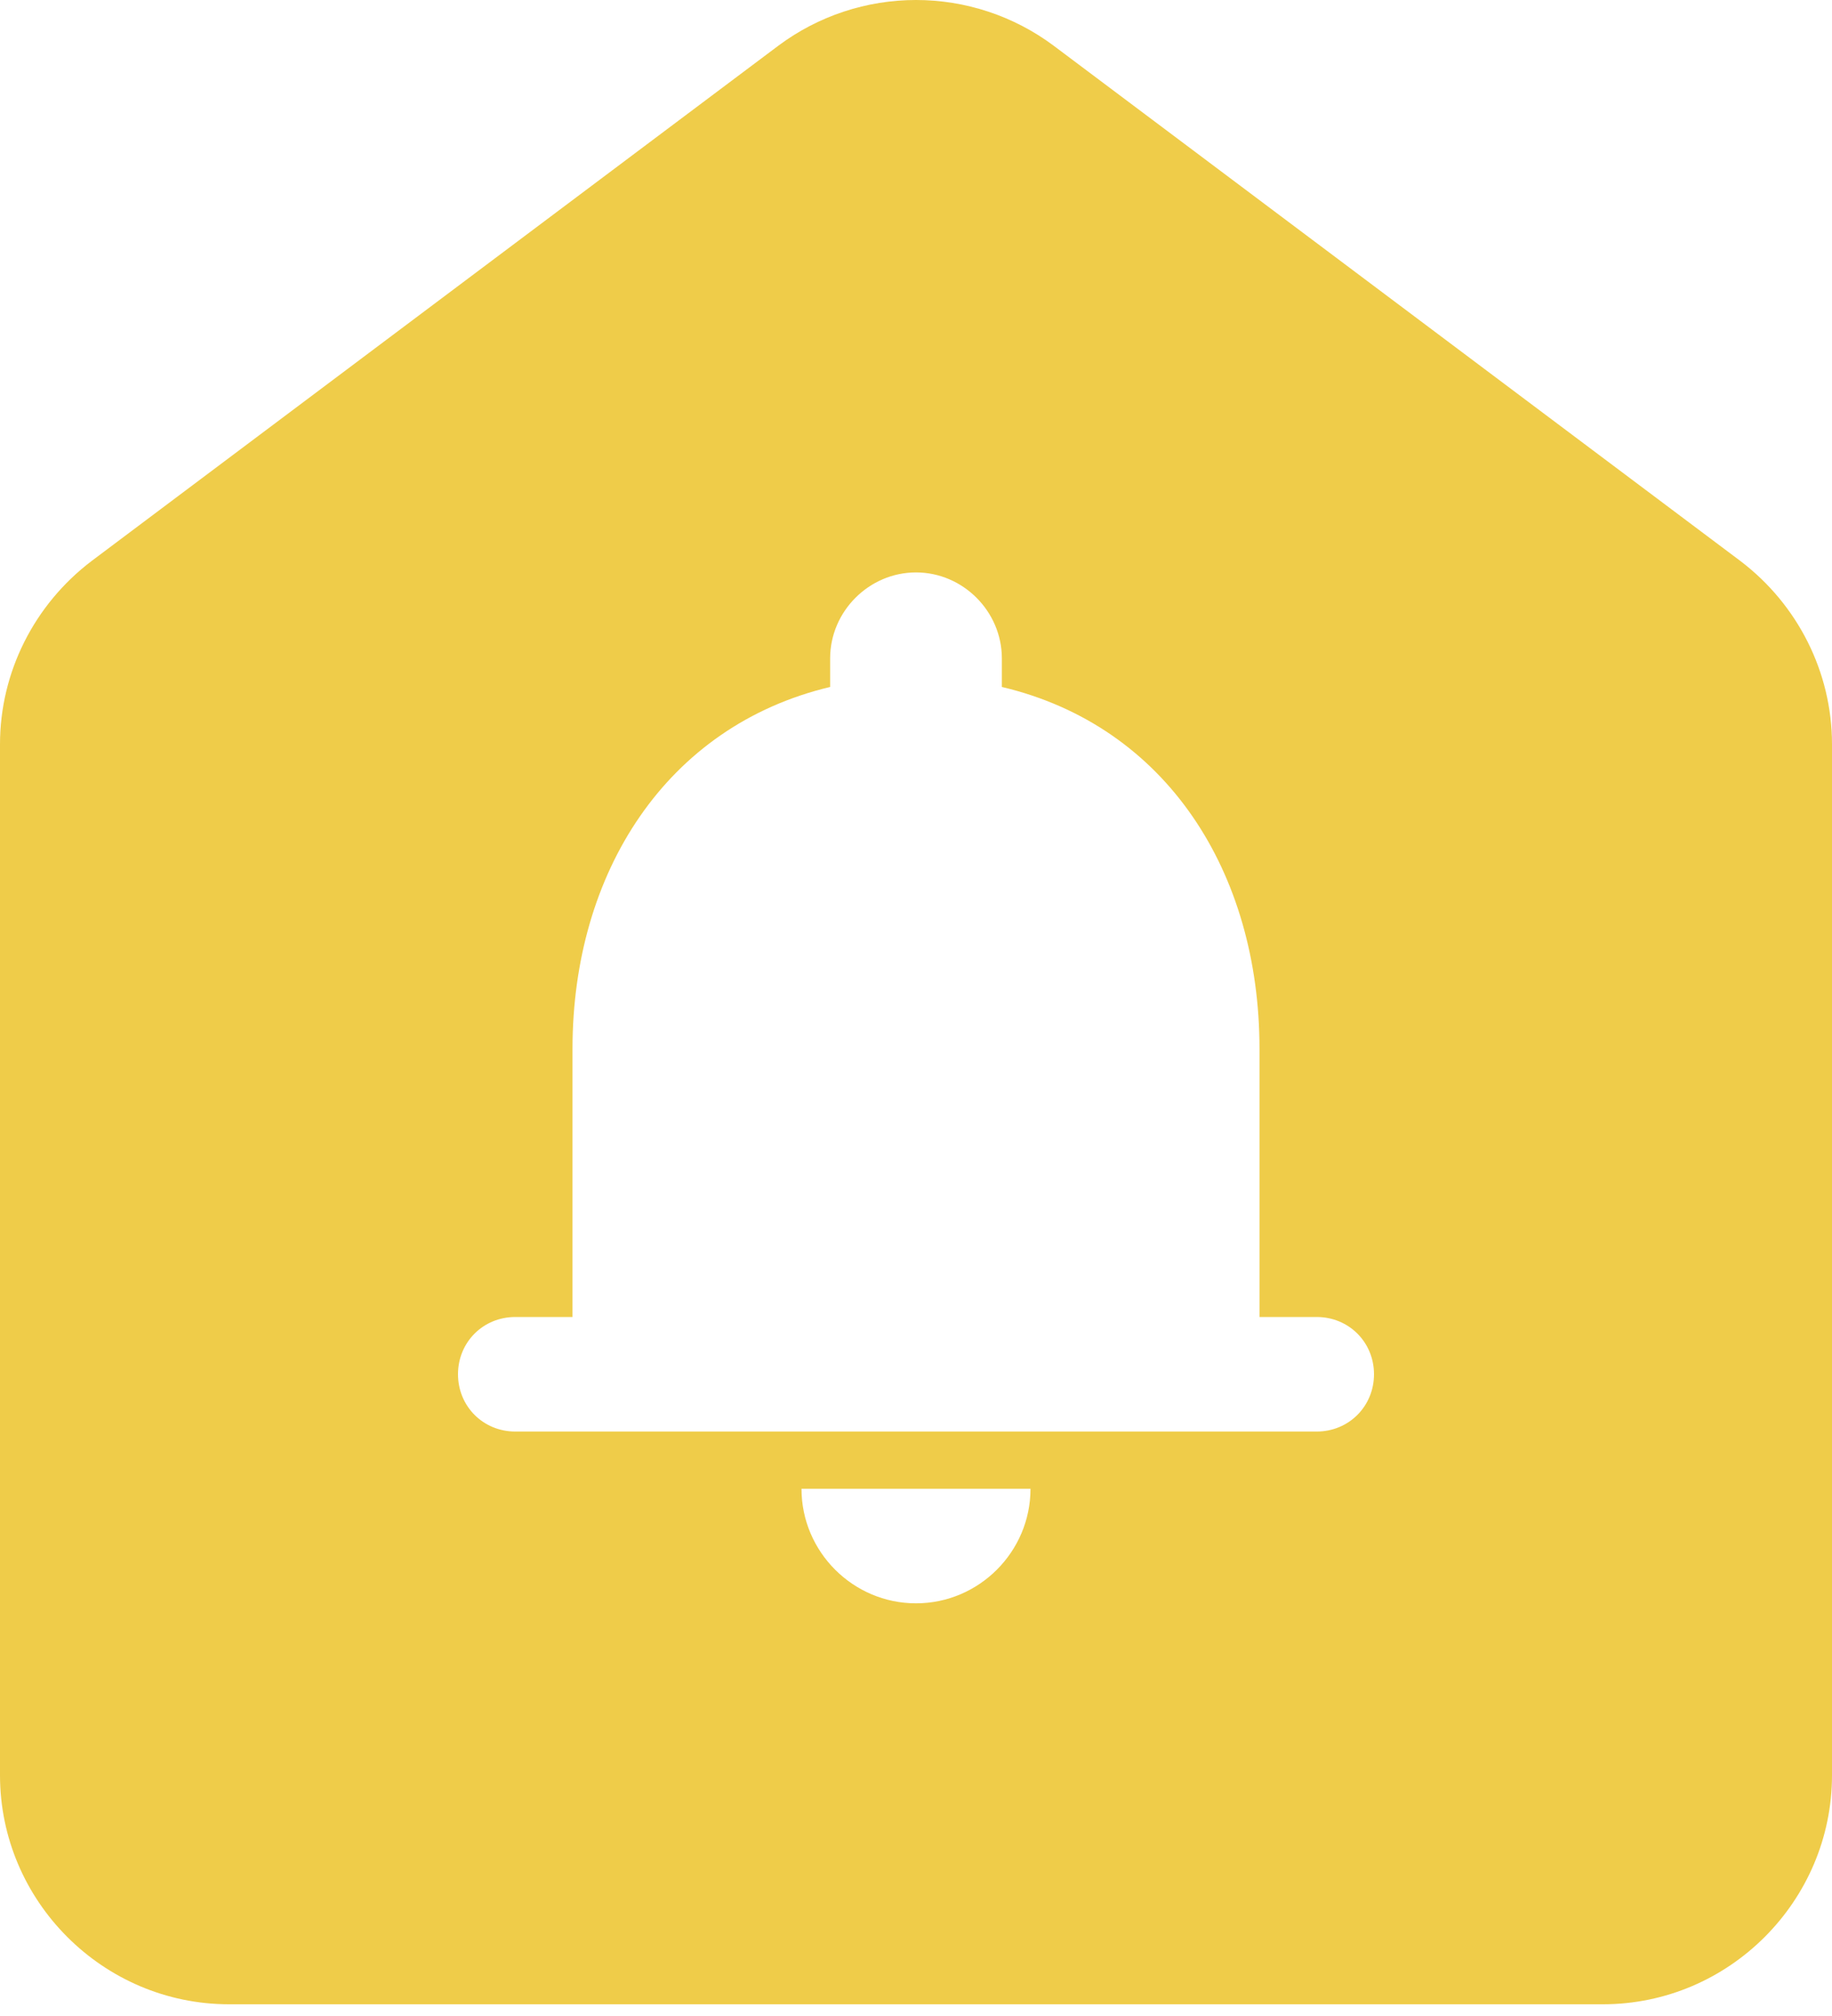 <svg width="30" height="33" viewBox="0 0 30 33" fill="none" xmlns="http://www.w3.org/2000/svg">
<path d="M12.75 0.745L1.5 9.183C0.562 9.895 0 11.002 0 12.183V29.058C0 31.12 1.688 32.808 3.75 32.808H26.25C28.312 32.808 30 31.12 30 29.058V12.183C30 11.002 29.438 9.895 28.5 9.183L17.25 0.745C16.6 0.261 15.811 0 15 0C14.189 0 13.4 0.261 12.75 0.745ZM15 26.245C13.969 26.245 13.125 25.402 13.125 24.37H16.875C16.875 25.402 16.031 26.245 15 26.245ZM21.562 23.433H8.438C7.912 23.433 7.5 23.02 7.5 22.495C7.5 21.97 7.912 21.558 8.438 21.558H9.375V17.17C9.375 14.283 10.912 11.883 13.594 11.245V10.777C13.594 10.008 14.231 9.37 15 9.37C15.769 9.37 16.406 10.008 16.406 10.777V11.245C19.106 11.883 20.625 14.283 20.625 17.17V21.558H21.562C22.087 21.558 22.5 21.97 22.5 22.495C22.5 23.02 22.087 23.433 21.562 23.433Z" fill="#EFCC49"/>
</svg>
